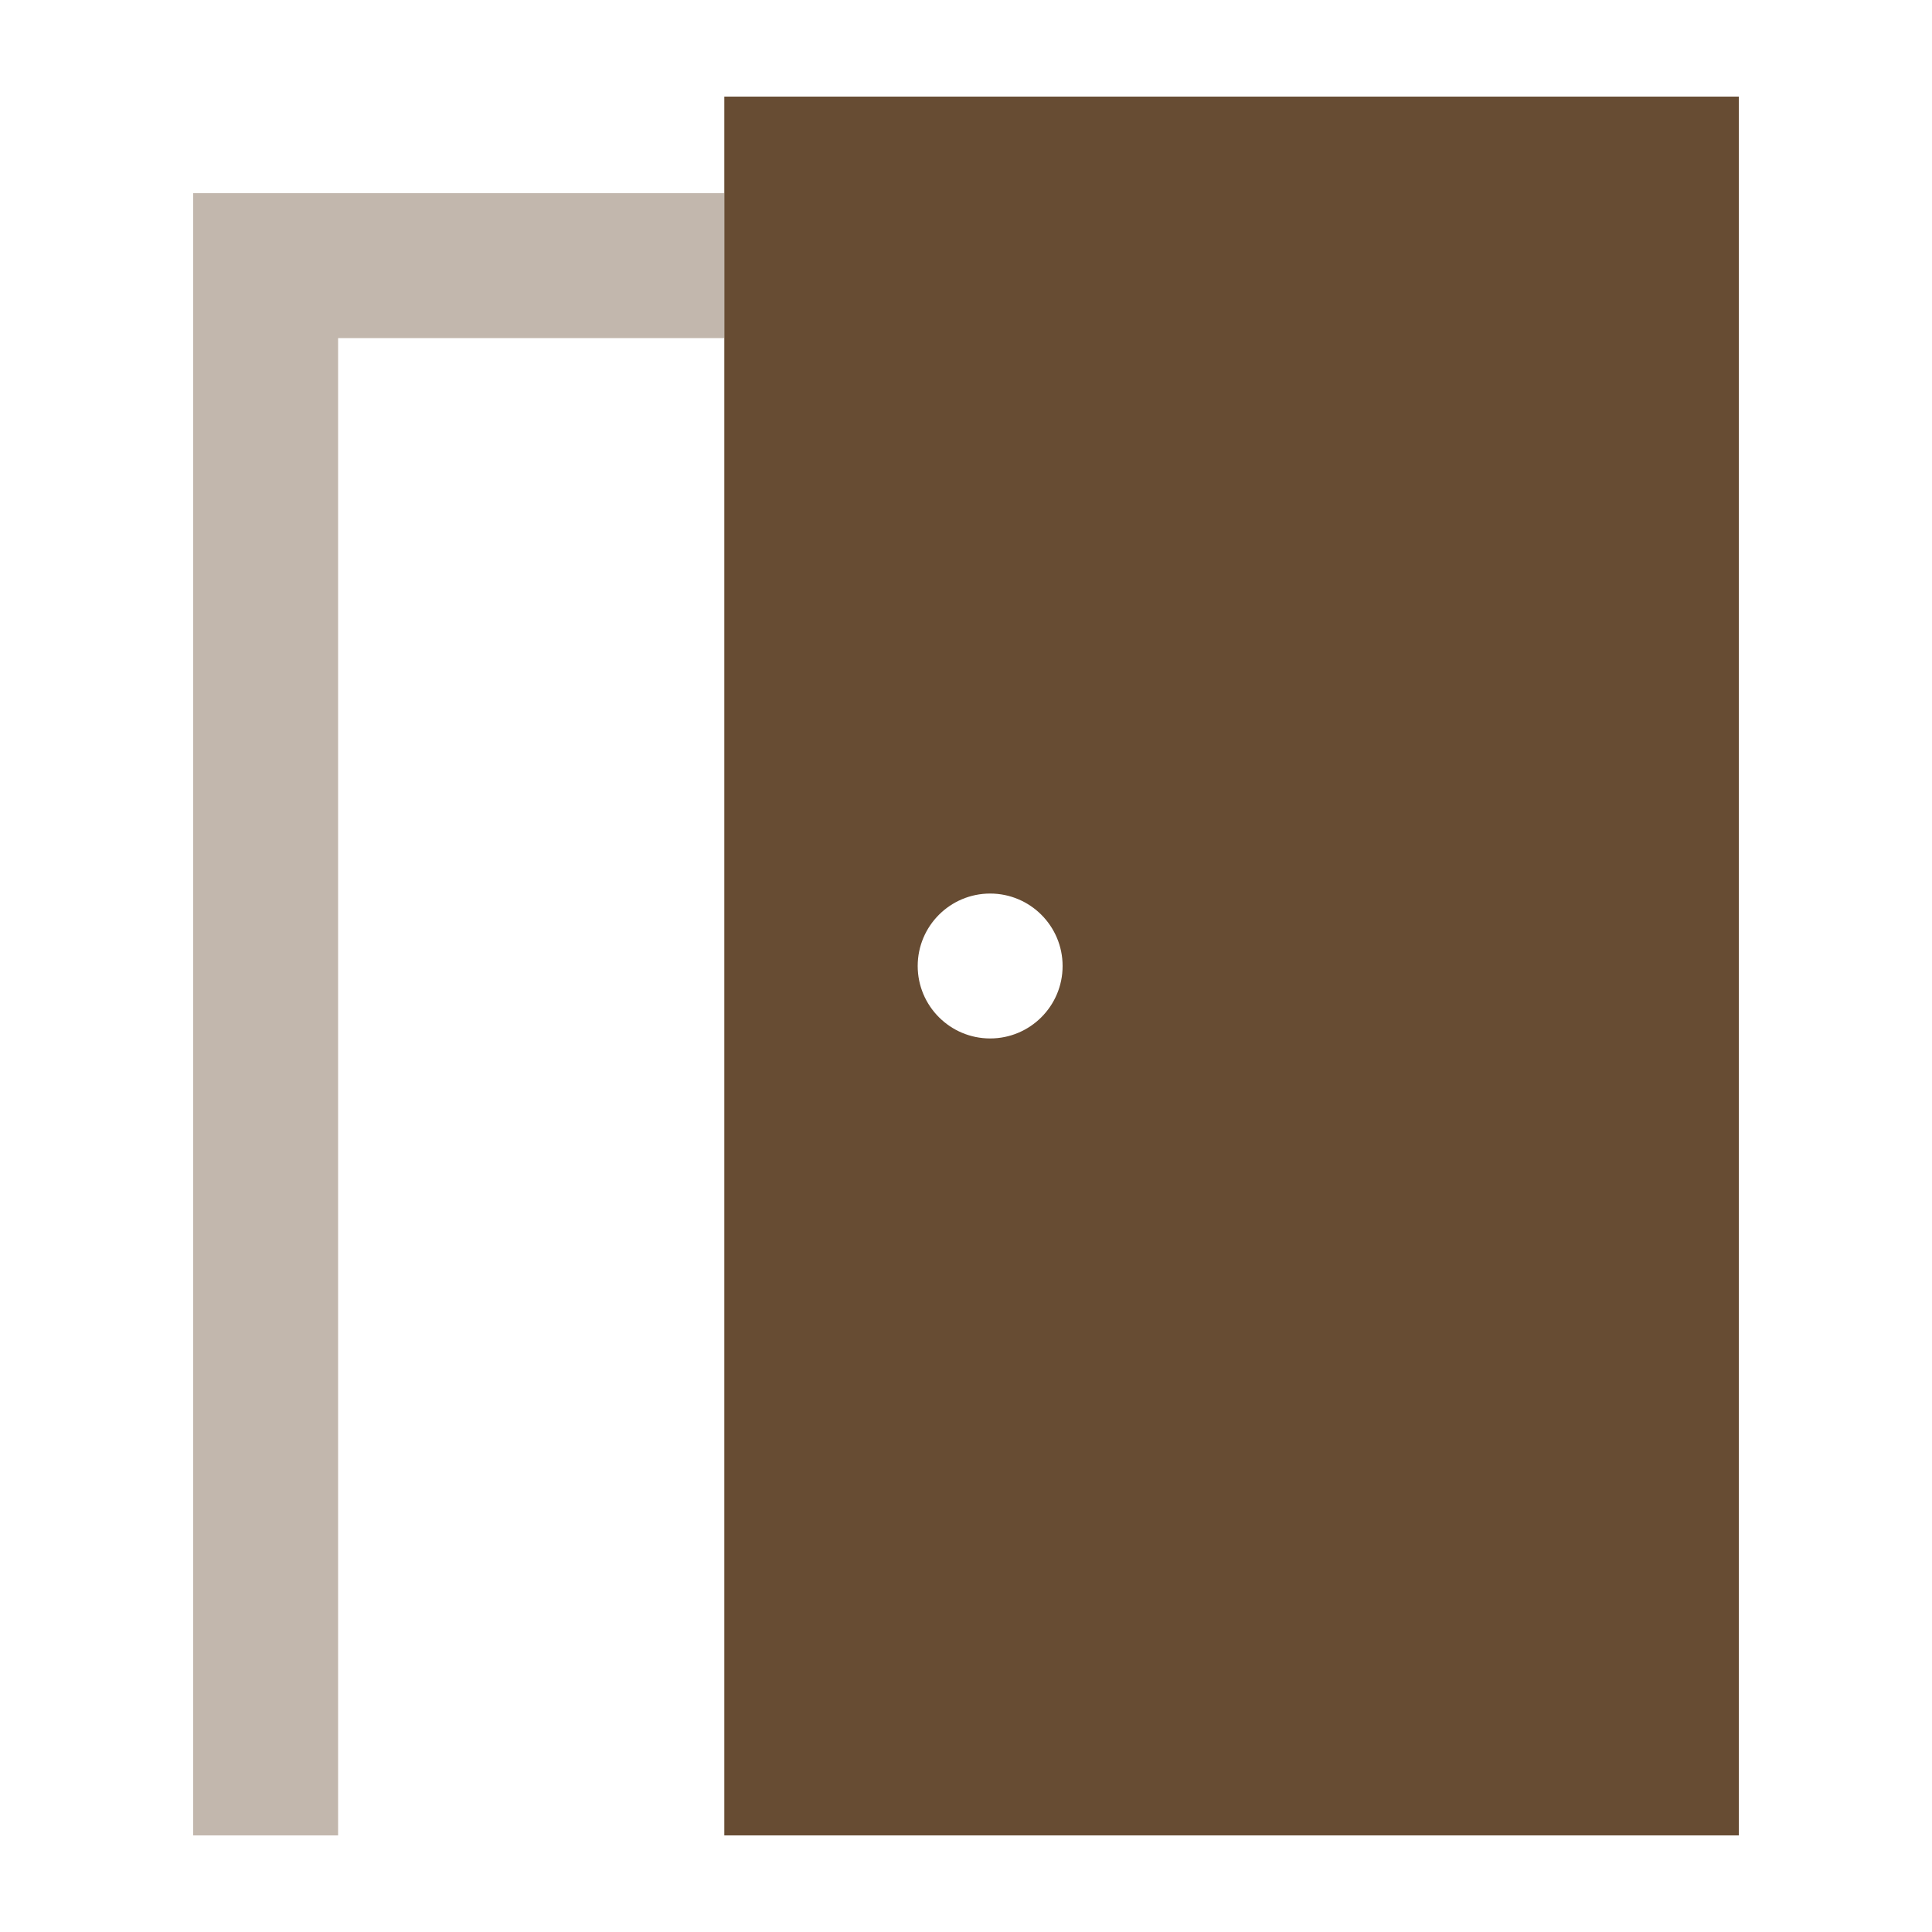 <?xml version="1.0" encoding="UTF-8"?>
<svg xmlns="http://www.w3.org/2000/svg" width="40" height="40" viewBox="0 0 40 40" fill="none">
  <path fill-rule="evenodd" clip-rule="evenodd" d="M14.996 38V2H36V38H14.996ZM20.5 21.5C21.328 21.5 22 20.828 22 20C22 19.172 21.328 18.5 20.5 18.5C19.672 18.5 19 19.172 19 20C19 20.828 19.672 21.5 20.5 21.5Z" fill="#674C33"></path>
  <path opacity="0.4" d="M14.996 4H4V38H7V7H14.996V4Z" fill="#674C33"></path>
</svg>
